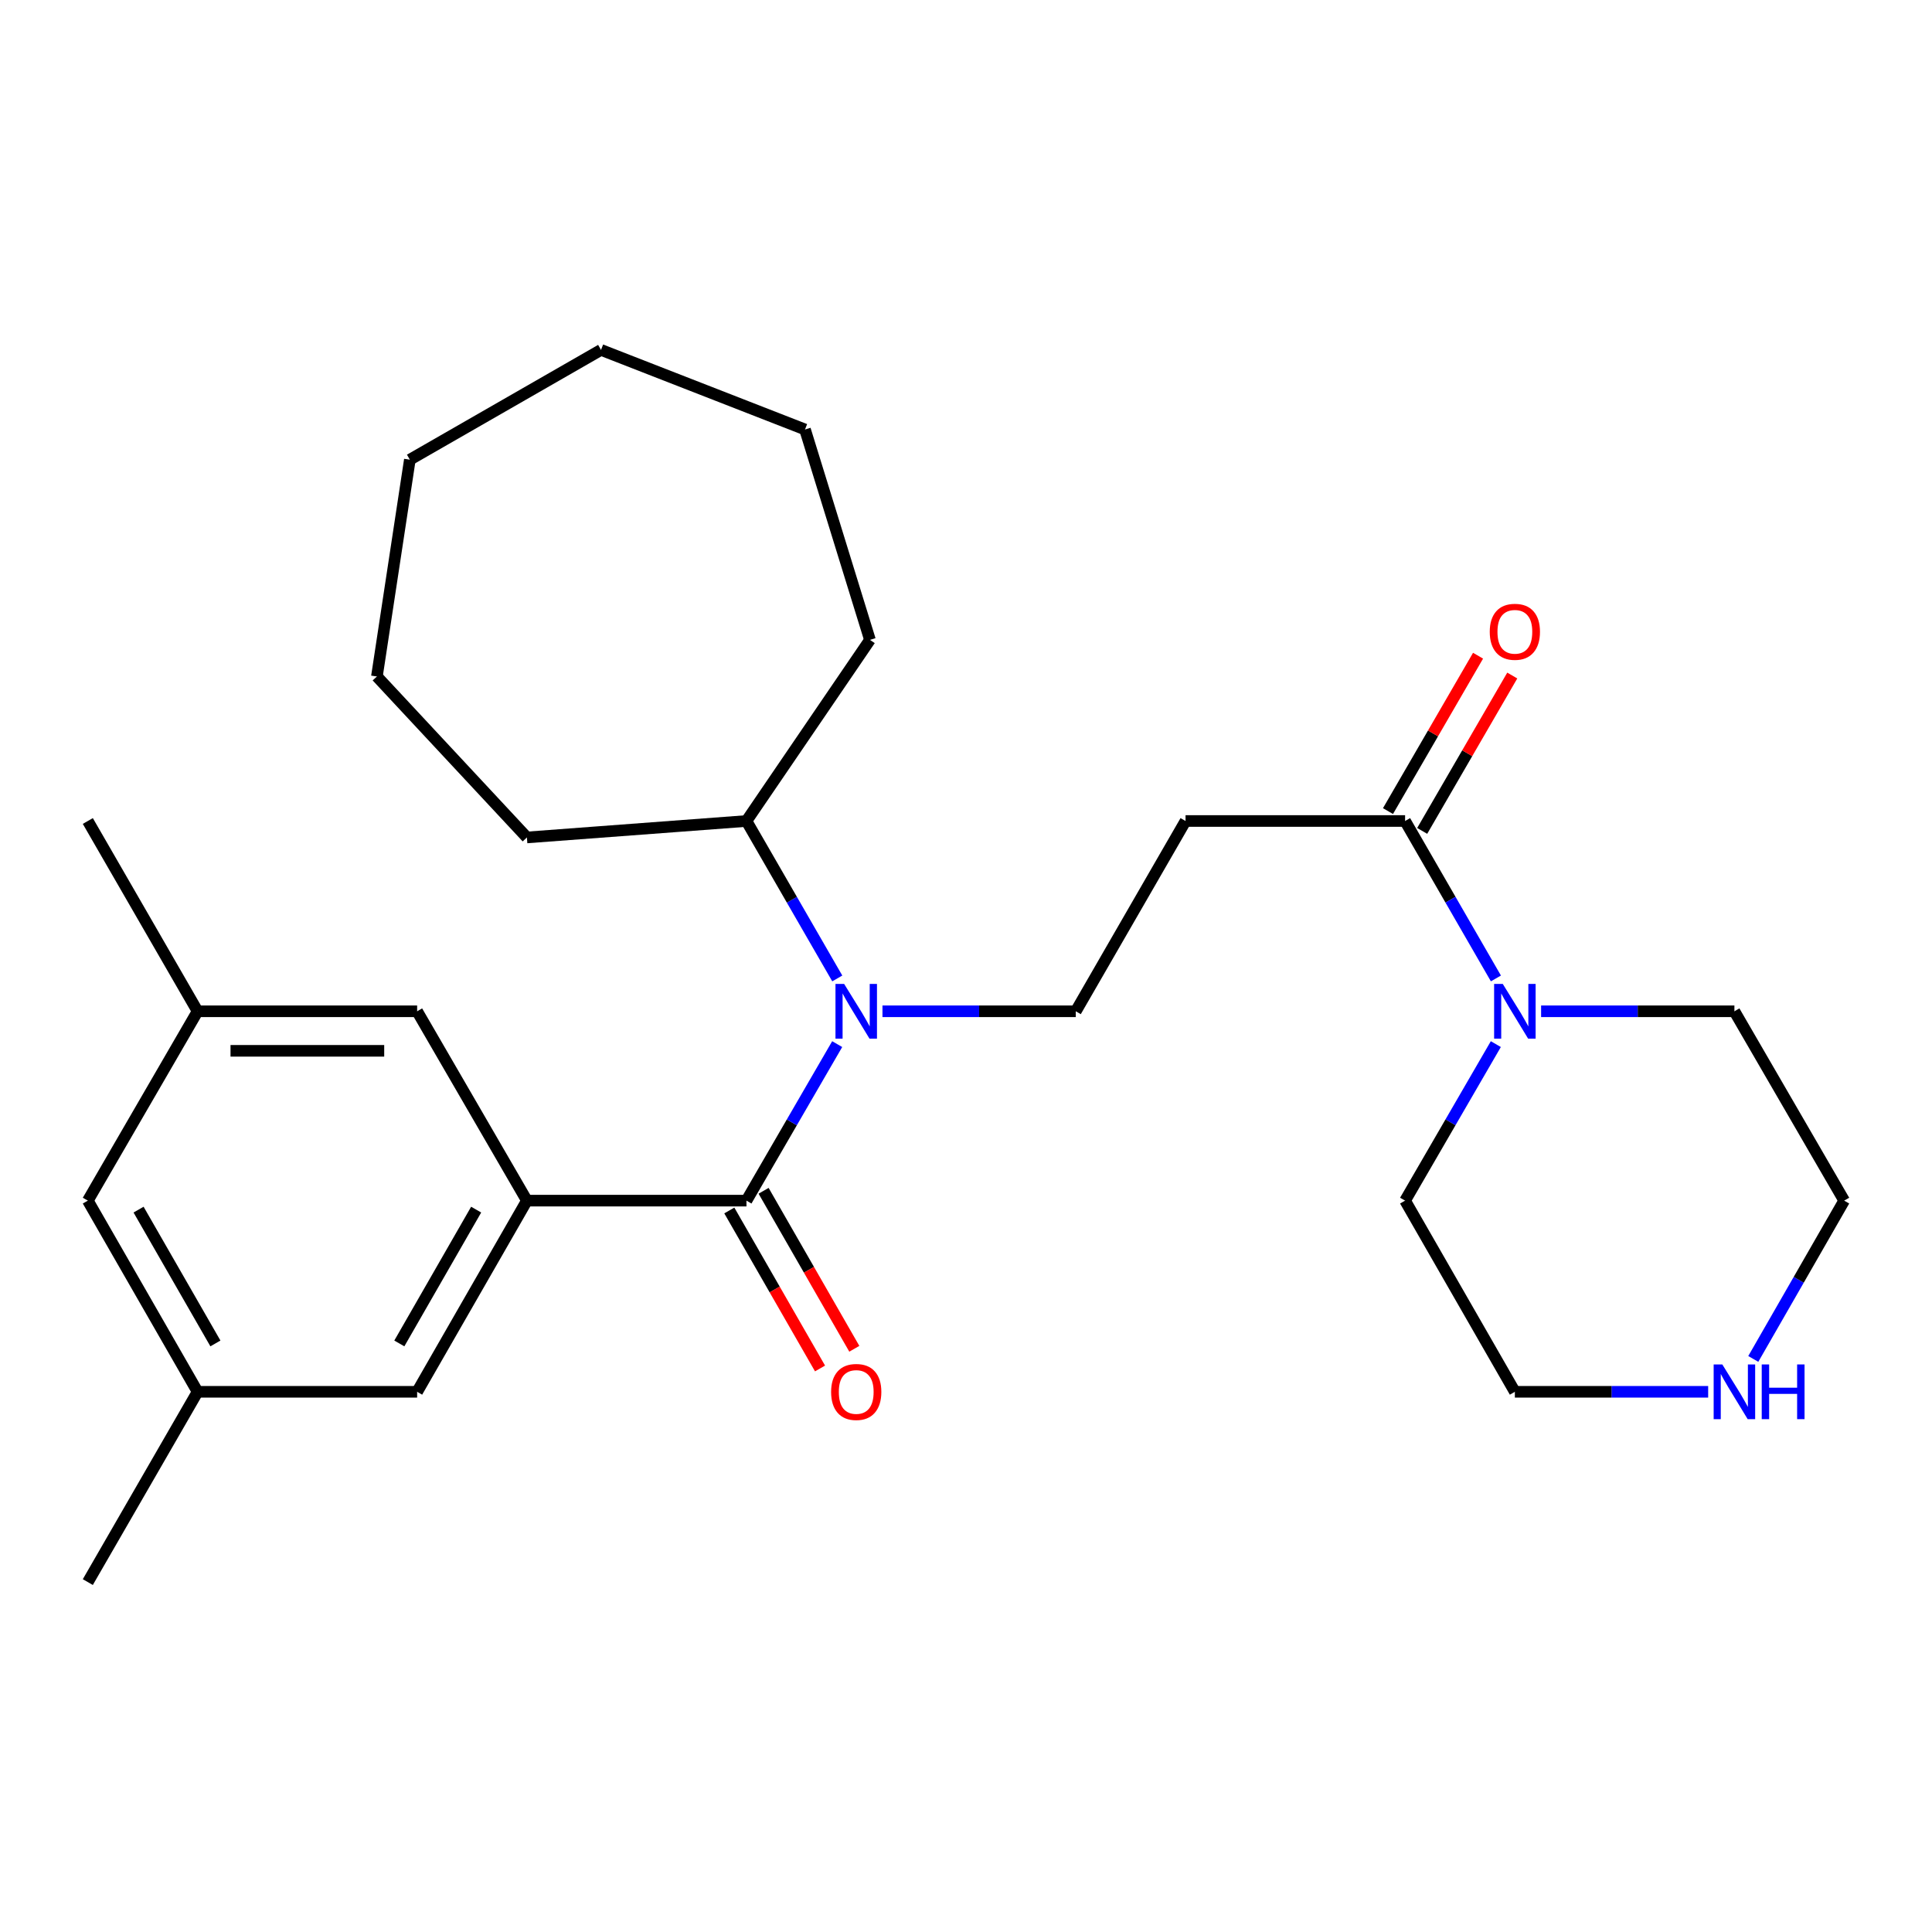 <?xml version='1.0' encoding='iso-8859-1'?>
<svg version='1.1' baseProfile='full'
              xmlns='http://www.w3.org/2000/svg'
                      xmlns:rdkit='http://www.rdkit.org/xml'
                      xmlns:xlink='http://www.w3.org/1999/xlink'
                  xml:space='preserve'
width='1000px' height='1000px' viewBox='0 0 1000 1000'>
<!-- END OF HEADER -->
<rect style='opacity:1.0;fill:#FFFFFF;stroke:none' width='1000' height='1000' x='0' y='0'> </rect>
<path class='bond-0' d='M 386.364,621.446 L 409.847,580.94' style='fill:none;fill-rule:evenodd;stroke:#000000;stroke-width:6px;stroke-linecap:butt;stroke-linejoin:miter;stroke-opacity:1' />
<path class='bond-0' d='M 409.847,580.94 L 433.331,540.433' style='fill:none;fill-rule:evenodd;stroke:#0000FF;stroke-width:6px;stroke-linecap:butt;stroke-linejoin:miter;stroke-opacity:1' />
<path class='bond-1' d='M 386.364,621.446 L 272.727,621.446' style='fill:none;fill-rule:evenodd;stroke:#000000;stroke-width:6px;stroke-linecap:butt;stroke-linejoin:miter;stroke-opacity:1' />
<path class='bond-8' d='M 377.491,626.541 L 400.97,667.429' style='fill:none;fill-rule:evenodd;stroke:#000000;stroke-width:6px;stroke-linecap:butt;stroke-linejoin:miter;stroke-opacity:1' />
<path class='bond-8' d='M 400.97,667.429 L 424.448,708.317' style='fill:none;fill-rule:evenodd;stroke:#FF0000;stroke-width:6px;stroke-linecap:butt;stroke-linejoin:miter;stroke-opacity:1' />
<path class='bond-8' d='M 395.236,616.351 L 418.715,657.24' style='fill:none;fill-rule:evenodd;stroke:#000000;stroke-width:6px;stroke-linecap:butt;stroke-linejoin:miter;stroke-opacity:1' />
<path class='bond-8' d='M 418.715,657.24 L 442.194,698.128' style='fill:none;fill-rule:evenodd;stroke:#FF0000;stroke-width:6px;stroke-linecap:butt;stroke-linejoin:miter;stroke-opacity:1' />
<path class='bond-5' d='M 456.763,523.441 L 506.79,523.441' style='fill:none;fill-rule:evenodd;stroke:#0000FF;stroke-width:6px;stroke-linecap:butt;stroke-linejoin:miter;stroke-opacity:1' />
<path class='bond-5' d='M 506.79,523.441 L 556.818,523.441' style='fill:none;fill-rule:evenodd;stroke:#000000;stroke-width:6px;stroke-linecap:butt;stroke-linejoin:miter;stroke-opacity:1' />
<path class='bond-11' d='M 433.373,506.439 L 409.869,465.693' style='fill:none;fill-rule:evenodd;stroke:#0000FF;stroke-width:6px;stroke-linecap:butt;stroke-linejoin:miter;stroke-opacity:1' />
<path class='bond-11' d='M 409.869,465.693 L 386.364,424.947' style='fill:none;fill-rule:evenodd;stroke:#000000;stroke-width:6px;stroke-linecap:butt;stroke-linejoin:miter;stroke-opacity:1' />
<path class='bond-6' d='M 272.727,621.446 L 215.909,720.395' style='fill:none;fill-rule:evenodd;stroke:#000000;stroke-width:6px;stroke-linecap:butt;stroke-linejoin:miter;stroke-opacity:1' />
<path class='bond-6' d='M 246.459,626.099 L 206.687,695.363' style='fill:none;fill-rule:evenodd;stroke:#000000;stroke-width:6px;stroke-linecap:butt;stroke-linejoin:miter;stroke-opacity:1' />
<path class='bond-7' d='M 272.727,621.446 L 215.909,523.441' style='fill:none;fill-rule:evenodd;stroke:#000000;stroke-width:6px;stroke-linecap:butt;stroke-linejoin:miter;stroke-opacity:1' />
<path class='bond-2' d='M 727.273,424.947 L 613.636,424.947' style='fill:none;fill-rule:evenodd;stroke:#000000;stroke-width:6px;stroke-linecap:butt;stroke-linejoin:miter;stroke-opacity:1' />
<path class='bond-3' d='M 727.273,424.947 L 750.778,465.693' style='fill:none;fill-rule:evenodd;stroke:#000000;stroke-width:6px;stroke-linecap:butt;stroke-linejoin:miter;stroke-opacity:1' />
<path class='bond-3' d='M 750.778,465.693 L 774.283,506.439' style='fill:none;fill-rule:evenodd;stroke:#0000FF;stroke-width:6px;stroke-linecap:butt;stroke-linejoin:miter;stroke-opacity:1' />
<path class='bond-10' d='M 736.124,430.078 L 759.435,389.866' style='fill:none;fill-rule:evenodd;stroke:#000000;stroke-width:6px;stroke-linecap:butt;stroke-linejoin:miter;stroke-opacity:1' />
<path class='bond-10' d='M 759.435,389.866 L 782.745,349.654' style='fill:none;fill-rule:evenodd;stroke:#FF0000;stroke-width:6px;stroke-linecap:butt;stroke-linejoin:miter;stroke-opacity:1' />
<path class='bond-10' d='M 718.421,419.816 L 741.731,379.604' style='fill:none;fill-rule:evenodd;stroke:#000000;stroke-width:6px;stroke-linecap:butt;stroke-linejoin:miter;stroke-opacity:1' />
<path class='bond-10' d='M 741.731,379.604 L 765.041,339.392' style='fill:none;fill-rule:evenodd;stroke:#FF0000;stroke-width:6px;stroke-linecap:butt;stroke-linejoin:miter;stroke-opacity:1' />
<path class='bond-15' d='M 774.24,540.433 L 750.756,580.94' style='fill:none;fill-rule:evenodd;stroke:#0000FF;stroke-width:6px;stroke-linecap:butt;stroke-linejoin:miter;stroke-opacity:1' />
<path class='bond-15' d='M 750.756,580.94 L 727.273,621.446' style='fill:none;fill-rule:evenodd;stroke:#000000;stroke-width:6px;stroke-linecap:butt;stroke-linejoin:miter;stroke-opacity:1' />
<path class='bond-16' d='M 797.672,523.441 L 847.7,523.441' style='fill:none;fill-rule:evenodd;stroke:#0000FF;stroke-width:6px;stroke-linecap:butt;stroke-linejoin:miter;stroke-opacity:1' />
<path class='bond-16' d='M 847.7,523.441 L 897.727,523.441' style='fill:none;fill-rule:evenodd;stroke:#000000;stroke-width:6px;stroke-linecap:butt;stroke-linejoin:miter;stroke-opacity:1' />
<path class='bond-4' d='M 613.636,424.947 L 556.818,523.441' style='fill:none;fill-rule:evenodd;stroke:#000000;stroke-width:6px;stroke-linecap:butt;stroke-linejoin:miter;stroke-opacity:1' />
<path class='bond-12' d='M 215.909,720.395 L 102.273,720.395' style='fill:none;fill-rule:evenodd;stroke:#000000;stroke-width:6px;stroke-linecap:butt;stroke-linejoin:miter;stroke-opacity:1' />
<path class='bond-13' d='M 215.909,523.441 L 102.273,523.441' style='fill:none;fill-rule:evenodd;stroke:#000000;stroke-width:6px;stroke-linecap:butt;stroke-linejoin:miter;stroke-opacity:1' />
<path class='bond-13' d='M 198.864,543.904 L 119.318,543.904' style='fill:none;fill-rule:evenodd;stroke:#000000;stroke-width:6px;stroke-linecap:butt;stroke-linejoin:miter;stroke-opacity:1' />
<path class='bond-9' d='M 907.496,703.382 L 931.021,662.414' style='fill:none;fill-rule:evenodd;stroke:#0000FF;stroke-width:6px;stroke-linecap:butt;stroke-linejoin:miter;stroke-opacity:1' />
<path class='bond-9' d='M 931.021,662.414 L 954.545,621.446' style='fill:none;fill-rule:evenodd;stroke:#000000;stroke-width:6px;stroke-linecap:butt;stroke-linejoin:miter;stroke-opacity:1' />
<path class='bond-29' d='M 884.146,720.395 L 834.119,720.395' style='fill:none;fill-rule:evenodd;stroke:#0000FF;stroke-width:6px;stroke-linecap:butt;stroke-linejoin:miter;stroke-opacity:1' />
<path class='bond-29' d='M 834.119,720.395 L 784.091,720.395' style='fill:none;fill-rule:evenodd;stroke:#000000;stroke-width:6px;stroke-linecap:butt;stroke-linejoin:miter;stroke-opacity:1' />
<path class='bond-21' d='M 386.364,424.947 L 272.727,433.462' style='fill:none;fill-rule:evenodd;stroke:#000000;stroke-width:6px;stroke-linecap:butt;stroke-linejoin:miter;stroke-opacity:1' />
<path class='bond-22' d='M 386.364,424.947 L 450.287,331.194' style='fill:none;fill-rule:evenodd;stroke:#000000;stroke-width:6px;stroke-linecap:butt;stroke-linejoin:miter;stroke-opacity:1' />
<path class='bond-19' d='M 102.273,720.395 L 45.455,818.889' style='fill:none;fill-rule:evenodd;stroke:#000000;stroke-width:6px;stroke-linecap:butt;stroke-linejoin:miter;stroke-opacity:1' />
<path class='bond-27' d='M 102.273,720.395 L 45.455,621.446' style='fill:none;fill-rule:evenodd;stroke:#000000;stroke-width:6px;stroke-linecap:butt;stroke-linejoin:miter;stroke-opacity:1' />
<path class='bond-27' d='M 111.495,695.363 L 71.722,626.099' style='fill:none;fill-rule:evenodd;stroke:#000000;stroke-width:6px;stroke-linecap:butt;stroke-linejoin:miter;stroke-opacity:1' />
<path class='bond-14' d='M 102.273,523.441 L 45.455,621.446' style='fill:none;fill-rule:evenodd;stroke:#000000;stroke-width:6px;stroke-linecap:butt;stroke-linejoin:miter;stroke-opacity:1' />
<path class='bond-20' d='M 102.273,523.441 L 45.455,424.947' style='fill:none;fill-rule:evenodd;stroke:#000000;stroke-width:6px;stroke-linecap:butt;stroke-linejoin:miter;stroke-opacity:1' />
<path class='bond-17' d='M 727.273,621.446 L 784.091,720.395' style='fill:none;fill-rule:evenodd;stroke:#000000;stroke-width:6px;stroke-linecap:butt;stroke-linejoin:miter;stroke-opacity:1' />
<path class='bond-18' d='M 897.727,523.441 L 954.545,621.446' style='fill:none;fill-rule:evenodd;stroke:#000000;stroke-width:6px;stroke-linecap:butt;stroke-linejoin:miter;stroke-opacity:1' />
<path class='bond-23' d='M 272.727,433.462 L 195.083,350.145' style='fill:none;fill-rule:evenodd;stroke:#000000;stroke-width:6px;stroke-linecap:butt;stroke-linejoin:miter;stroke-opacity:1' />
<path class='bond-24' d='M 450.287,331.194 L 416.671,222.298' style='fill:none;fill-rule:evenodd;stroke:#000000;stroke-width:6px;stroke-linecap:butt;stroke-linejoin:miter;stroke-opacity:1' />
<path class='bond-25' d='M 195.083,350.145 L 212.135,237.929' style='fill:none;fill-rule:evenodd;stroke:#000000;stroke-width:6px;stroke-linecap:butt;stroke-linejoin:miter;stroke-opacity:1' />
<path class='bond-26' d='M 416.671,222.298 L 311.084,181.111' style='fill:none;fill-rule:evenodd;stroke:#000000;stroke-width:6px;stroke-linecap:butt;stroke-linejoin:miter;stroke-opacity:1' />
<path class='bond-28' d='M 212.135,237.929 L 311.084,181.111' style='fill:none;fill-rule:evenodd;stroke:#000000;stroke-width:6px;stroke-linecap:butt;stroke-linejoin:miter;stroke-opacity:1' />
<path  class='atom-1' d='M 436.922 509.281
L 446.202 524.281
Q 447.122 525.761, 448.602 528.441
Q 450.082 531.121, 450.162 531.281
L 450.162 509.281
L 453.922 509.281
L 453.922 537.601
L 450.042 537.601
L 440.082 521.201
Q 438.922 519.281, 437.682 517.081
Q 436.482 514.881, 436.122 514.201
L 436.122 537.601
L 432.442 537.601
L 432.442 509.281
L 436.922 509.281
' fill='#0000FF'/>
<path  class='atom-4' d='M 777.831 509.281
L 787.111 524.281
Q 788.031 525.761, 789.511 528.441
Q 790.991 531.121, 791.071 531.281
L 791.071 509.281
L 794.831 509.281
L 794.831 537.601
L 790.951 537.601
L 780.991 521.201
Q 779.831 519.281, 778.591 517.081
Q 777.391 514.881, 777.031 514.201
L 777.031 537.601
L 773.351 537.601
L 773.351 509.281
L 777.831 509.281
' fill='#0000FF'/>
<path  class='atom-9' d='M 430.182 720.475
Q 430.182 713.675, 433.542 709.875
Q 436.902 706.075, 443.182 706.075
Q 449.462 706.075, 452.822 709.875
Q 456.182 713.675, 456.182 720.475
Q 456.182 727.355, 452.782 731.275
Q 449.382 735.155, 443.182 735.155
Q 436.942 735.155, 433.542 731.275
Q 430.182 727.395, 430.182 720.475
M 443.182 731.955
Q 447.502 731.955, 449.822 729.075
Q 452.182 726.155, 452.182 720.475
Q 452.182 714.915, 449.822 712.115
Q 447.502 709.275, 443.182 709.275
Q 438.862 709.275, 436.502 712.075
Q 434.182 714.875, 434.182 720.475
Q 434.182 726.195, 436.502 729.075
Q 438.862 731.955, 443.182 731.955
' fill='#FF0000'/>
<path  class='atom-10' d='M 891.467 706.235
L 900.747 721.235
Q 901.667 722.715, 903.147 725.395
Q 904.627 728.075, 904.707 728.235
L 904.707 706.235
L 908.467 706.235
L 908.467 734.555
L 904.587 734.555
L 894.627 718.155
Q 893.467 716.235, 892.227 714.035
Q 891.027 711.835, 890.667 711.155
L 890.667 734.555
L 886.987 734.555
L 886.987 706.235
L 891.467 706.235
' fill='#0000FF'/>
<path  class='atom-10' d='M 911.867 706.235
L 915.707 706.235
L 915.707 718.275
L 930.187 718.275
L 930.187 706.235
L 934.027 706.235
L 934.027 734.555
L 930.187 734.555
L 930.187 721.475
L 915.707 721.475
L 915.707 734.555
L 911.867 734.555
L 911.867 706.235
' fill='#0000FF'/>
<path  class='atom-11' d='M 771.091 327.011
Q 771.091 320.211, 774.451 316.411
Q 777.811 312.611, 784.091 312.611
Q 790.371 312.611, 793.731 316.411
Q 797.091 320.211, 797.091 327.011
Q 797.091 333.891, 793.691 337.811
Q 790.291 341.691, 784.091 341.691
Q 777.851 341.691, 774.451 337.811
Q 771.091 333.931, 771.091 327.011
M 784.091 338.491
Q 788.411 338.491, 790.731 335.611
Q 793.091 332.691, 793.091 327.011
Q 793.091 321.451, 790.731 318.651
Q 788.411 315.811, 784.091 315.811
Q 779.771 315.811, 777.411 318.611
Q 775.091 321.411, 775.091 327.011
Q 775.091 332.731, 777.411 335.611
Q 779.771 338.491, 784.091 338.491
' fill='#FF0000'/>
</svg>
